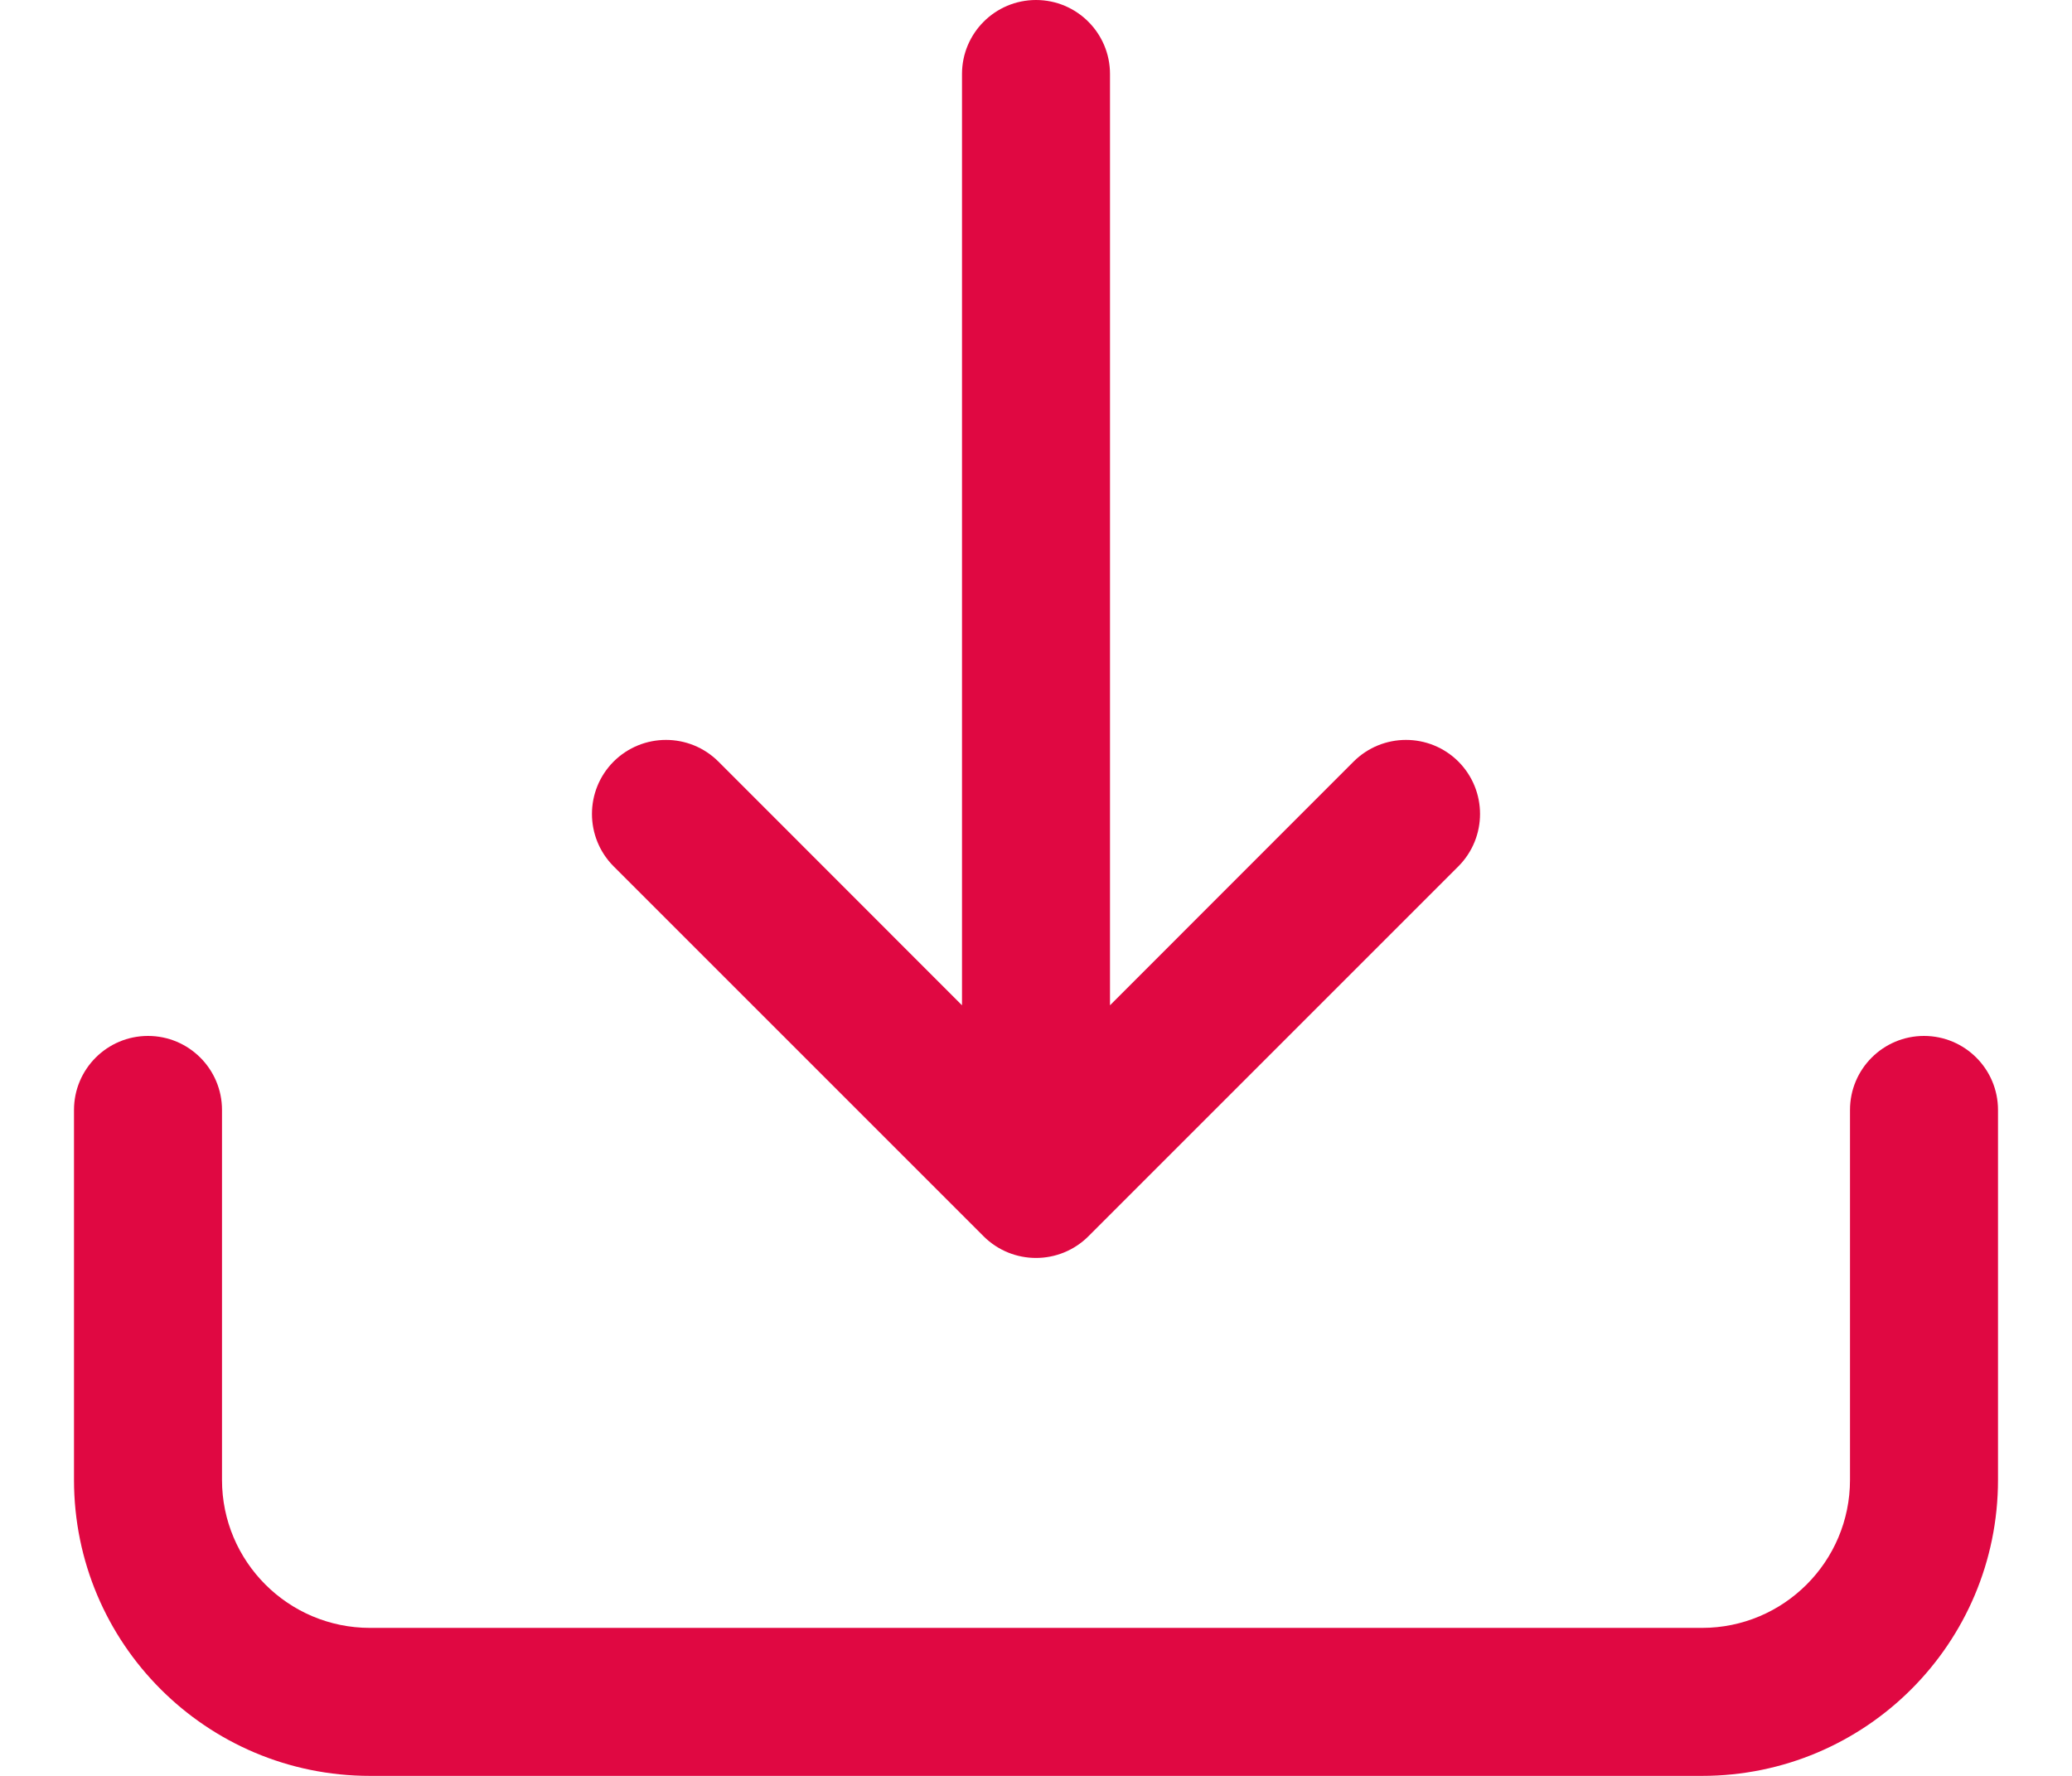 <svg width="14" height="12" viewBox="0 0 14 12" fill="none" xmlns="http://www.w3.org/2000/svg">
<path d="M4.146 5.146C4.342 4.951 4.658 4.951 4.854 5.146L6.5 6.793L6.5 0.5C6.5 0.224 6.724 0 7 0C7.276 0 7.5 0.224 7.5 0.5L7.5 6.793L9.146 5.146C9.342 4.951 9.658 4.951 9.854 5.146C10.049 5.342 10.049 5.658 9.854 5.854L7.354 8.354C7.158 8.549 6.842 8.549 6.646 8.354L4.146 5.854C3.951 5.658 3.951 5.342 4.146 5.146Z" fill="#E00842"/>
<path d="M1 7C1.276 7 1.5 7.224 1.5 7.5V10C1.5 10.552 1.948 11 2.5 11H11.5C12.052 11 12.5 10.552 12.5 10V7.5C12.5 7.224 12.724 7 13 7C13.276 7 13.5 7.224 13.5 7.5V10C13.5 11.105 12.605 12 11.5 12H2.5C1.395 12 0.5 11.105 0.5 10V7.5C0.5 7.224 0.724 7 1 7Z" fill="#E00842"/>
</svg>
